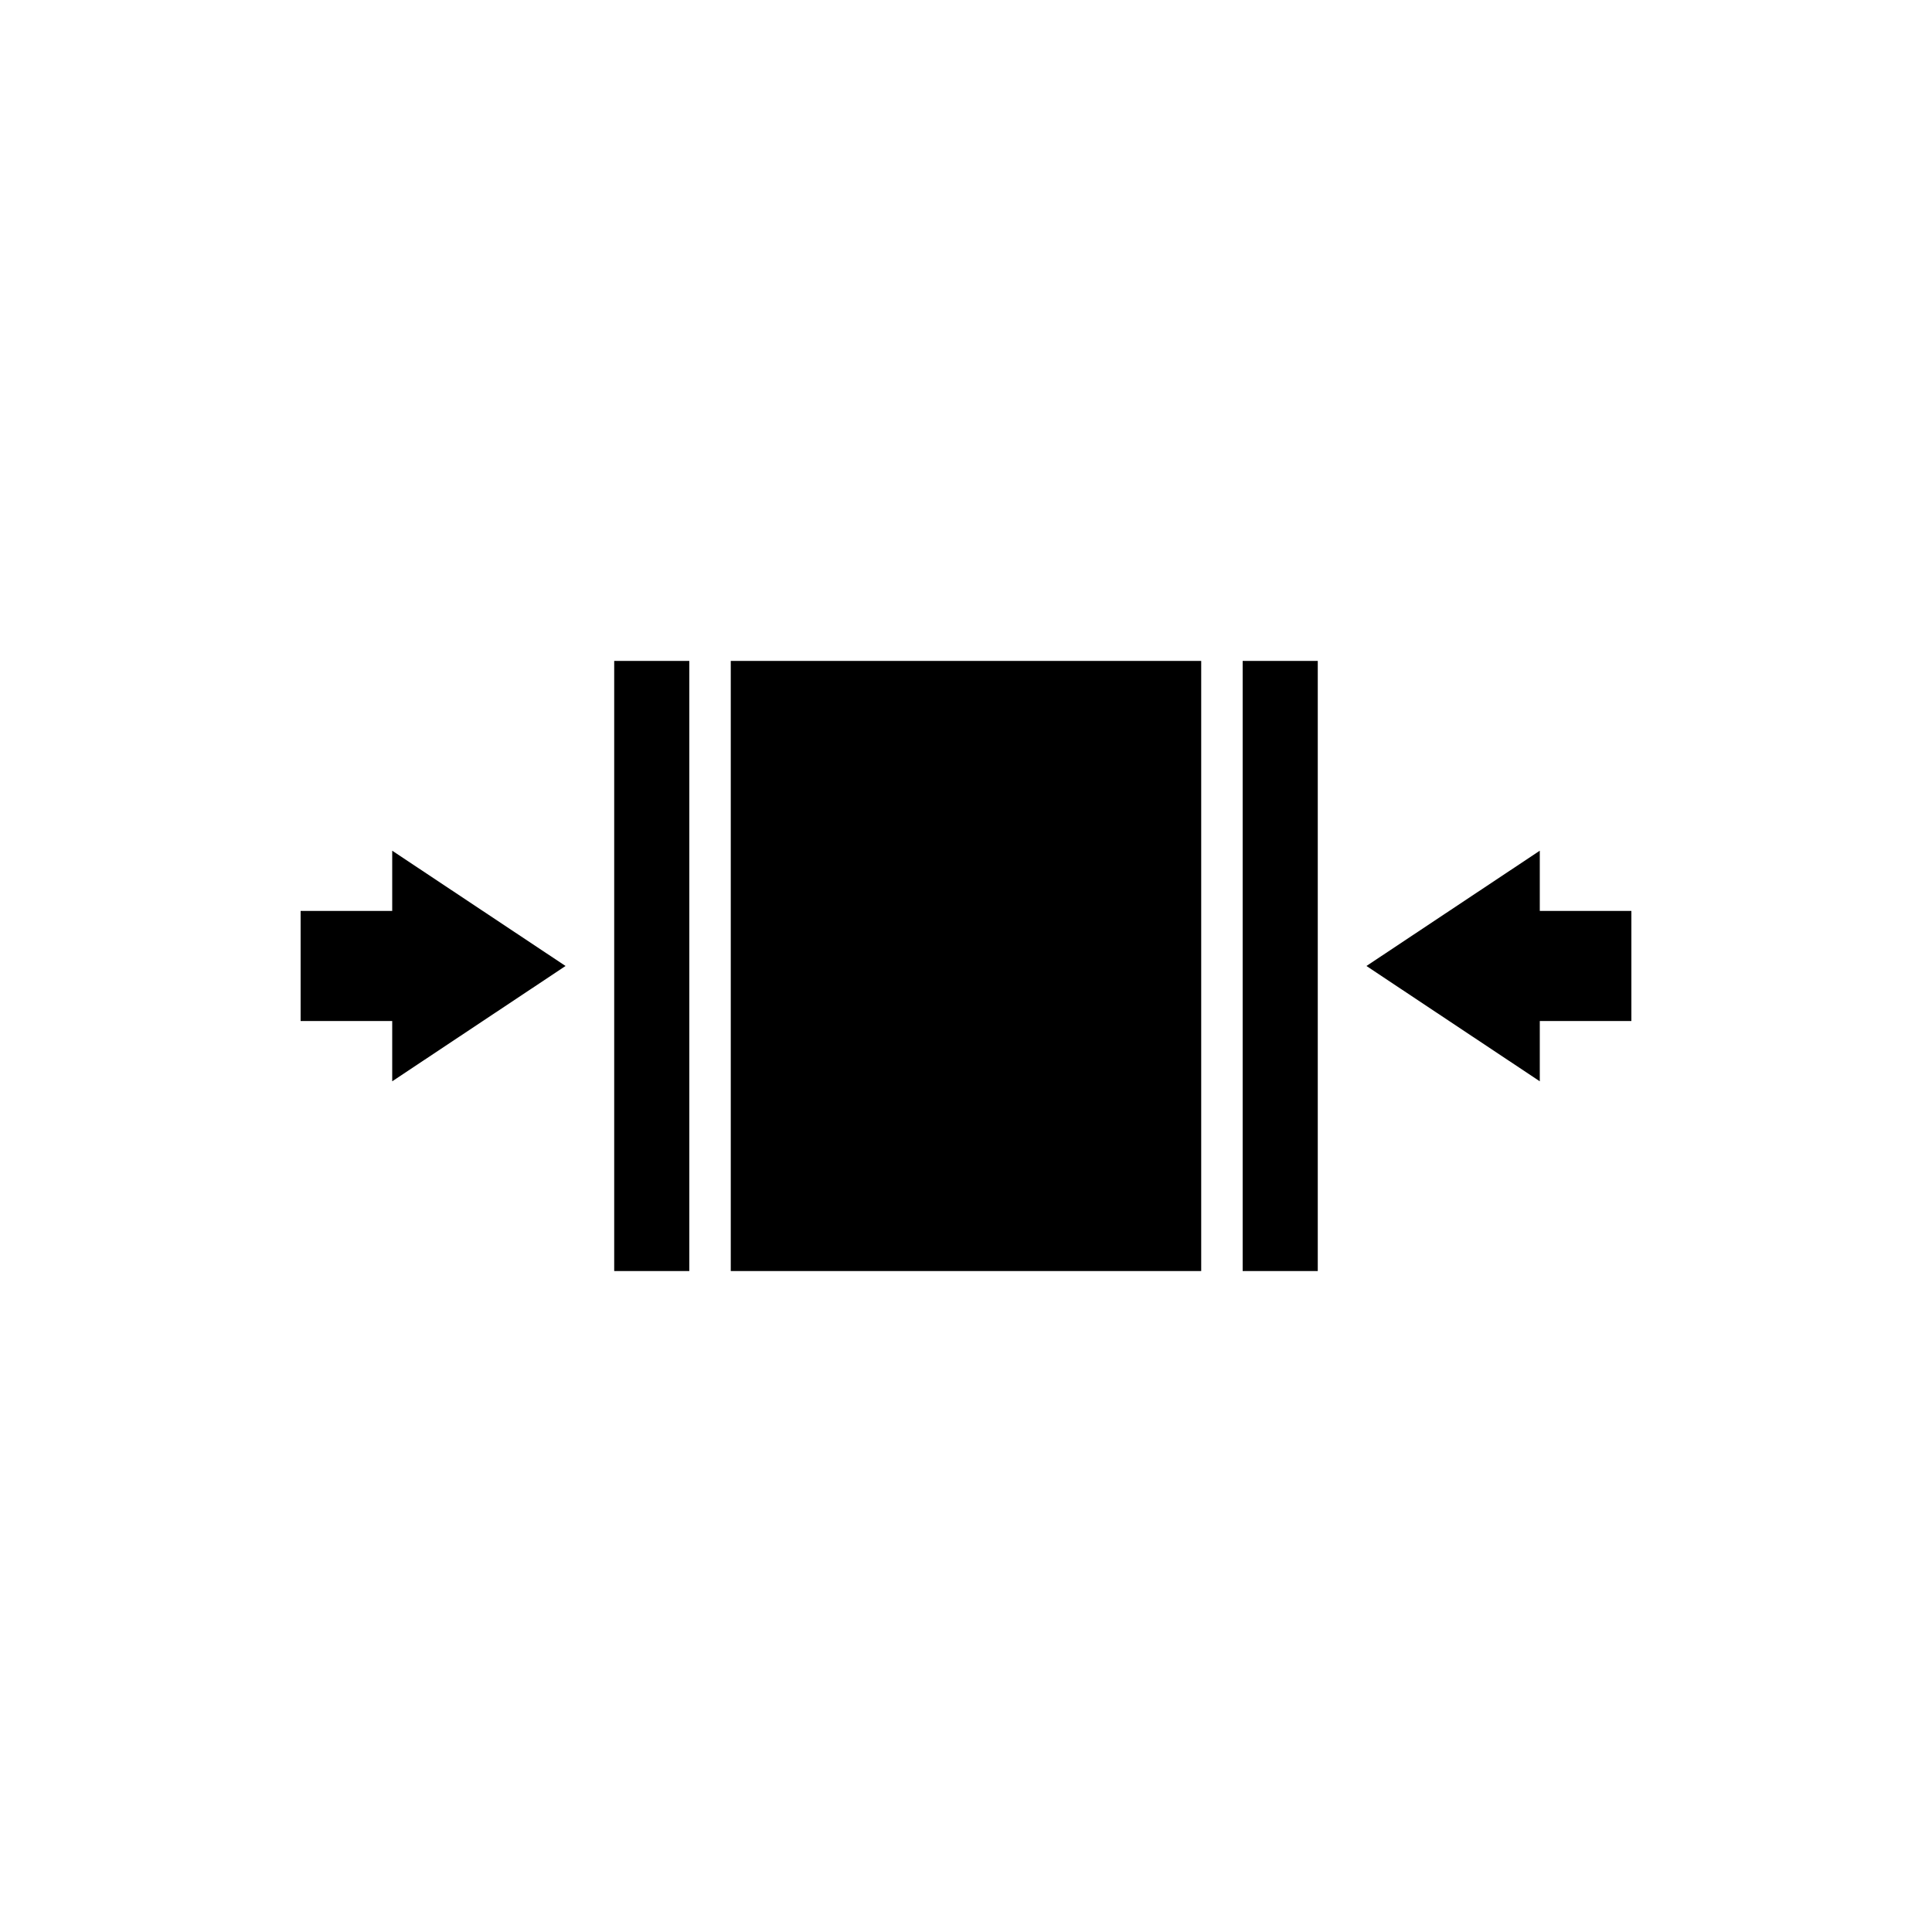 <?xml version="1.0" encoding="UTF-8"?>
<!-- Uploaded to: SVG Repo, www.svgrepo.com, Generator: SVG Repo Mixer Tools -->
<svg fill="#000000" width="800px" height="800px" version="1.1" viewBox="144 144 512 512" xmlns="http://www.w3.org/2000/svg">
 <g>
  <path d="m337.66 319.15h124.67v161.69h-124.67z"/>
  <path d="m306.77 319.15h19.902v161.69h-19.902z"/>
  <path d="m473.32 319.15h19.902v161.69h-19.902z"/>
  <path d="m247.94 385.41h-24.273v29.172h24.273v15.973l45.938-30.559-45.938-30.551z"/>
  <path d="m552.06 385.41v-15.965l-45.938 30.551 45.938 30.559v-15.973h24.273v-29.172z"/>
 </g>
</svg>